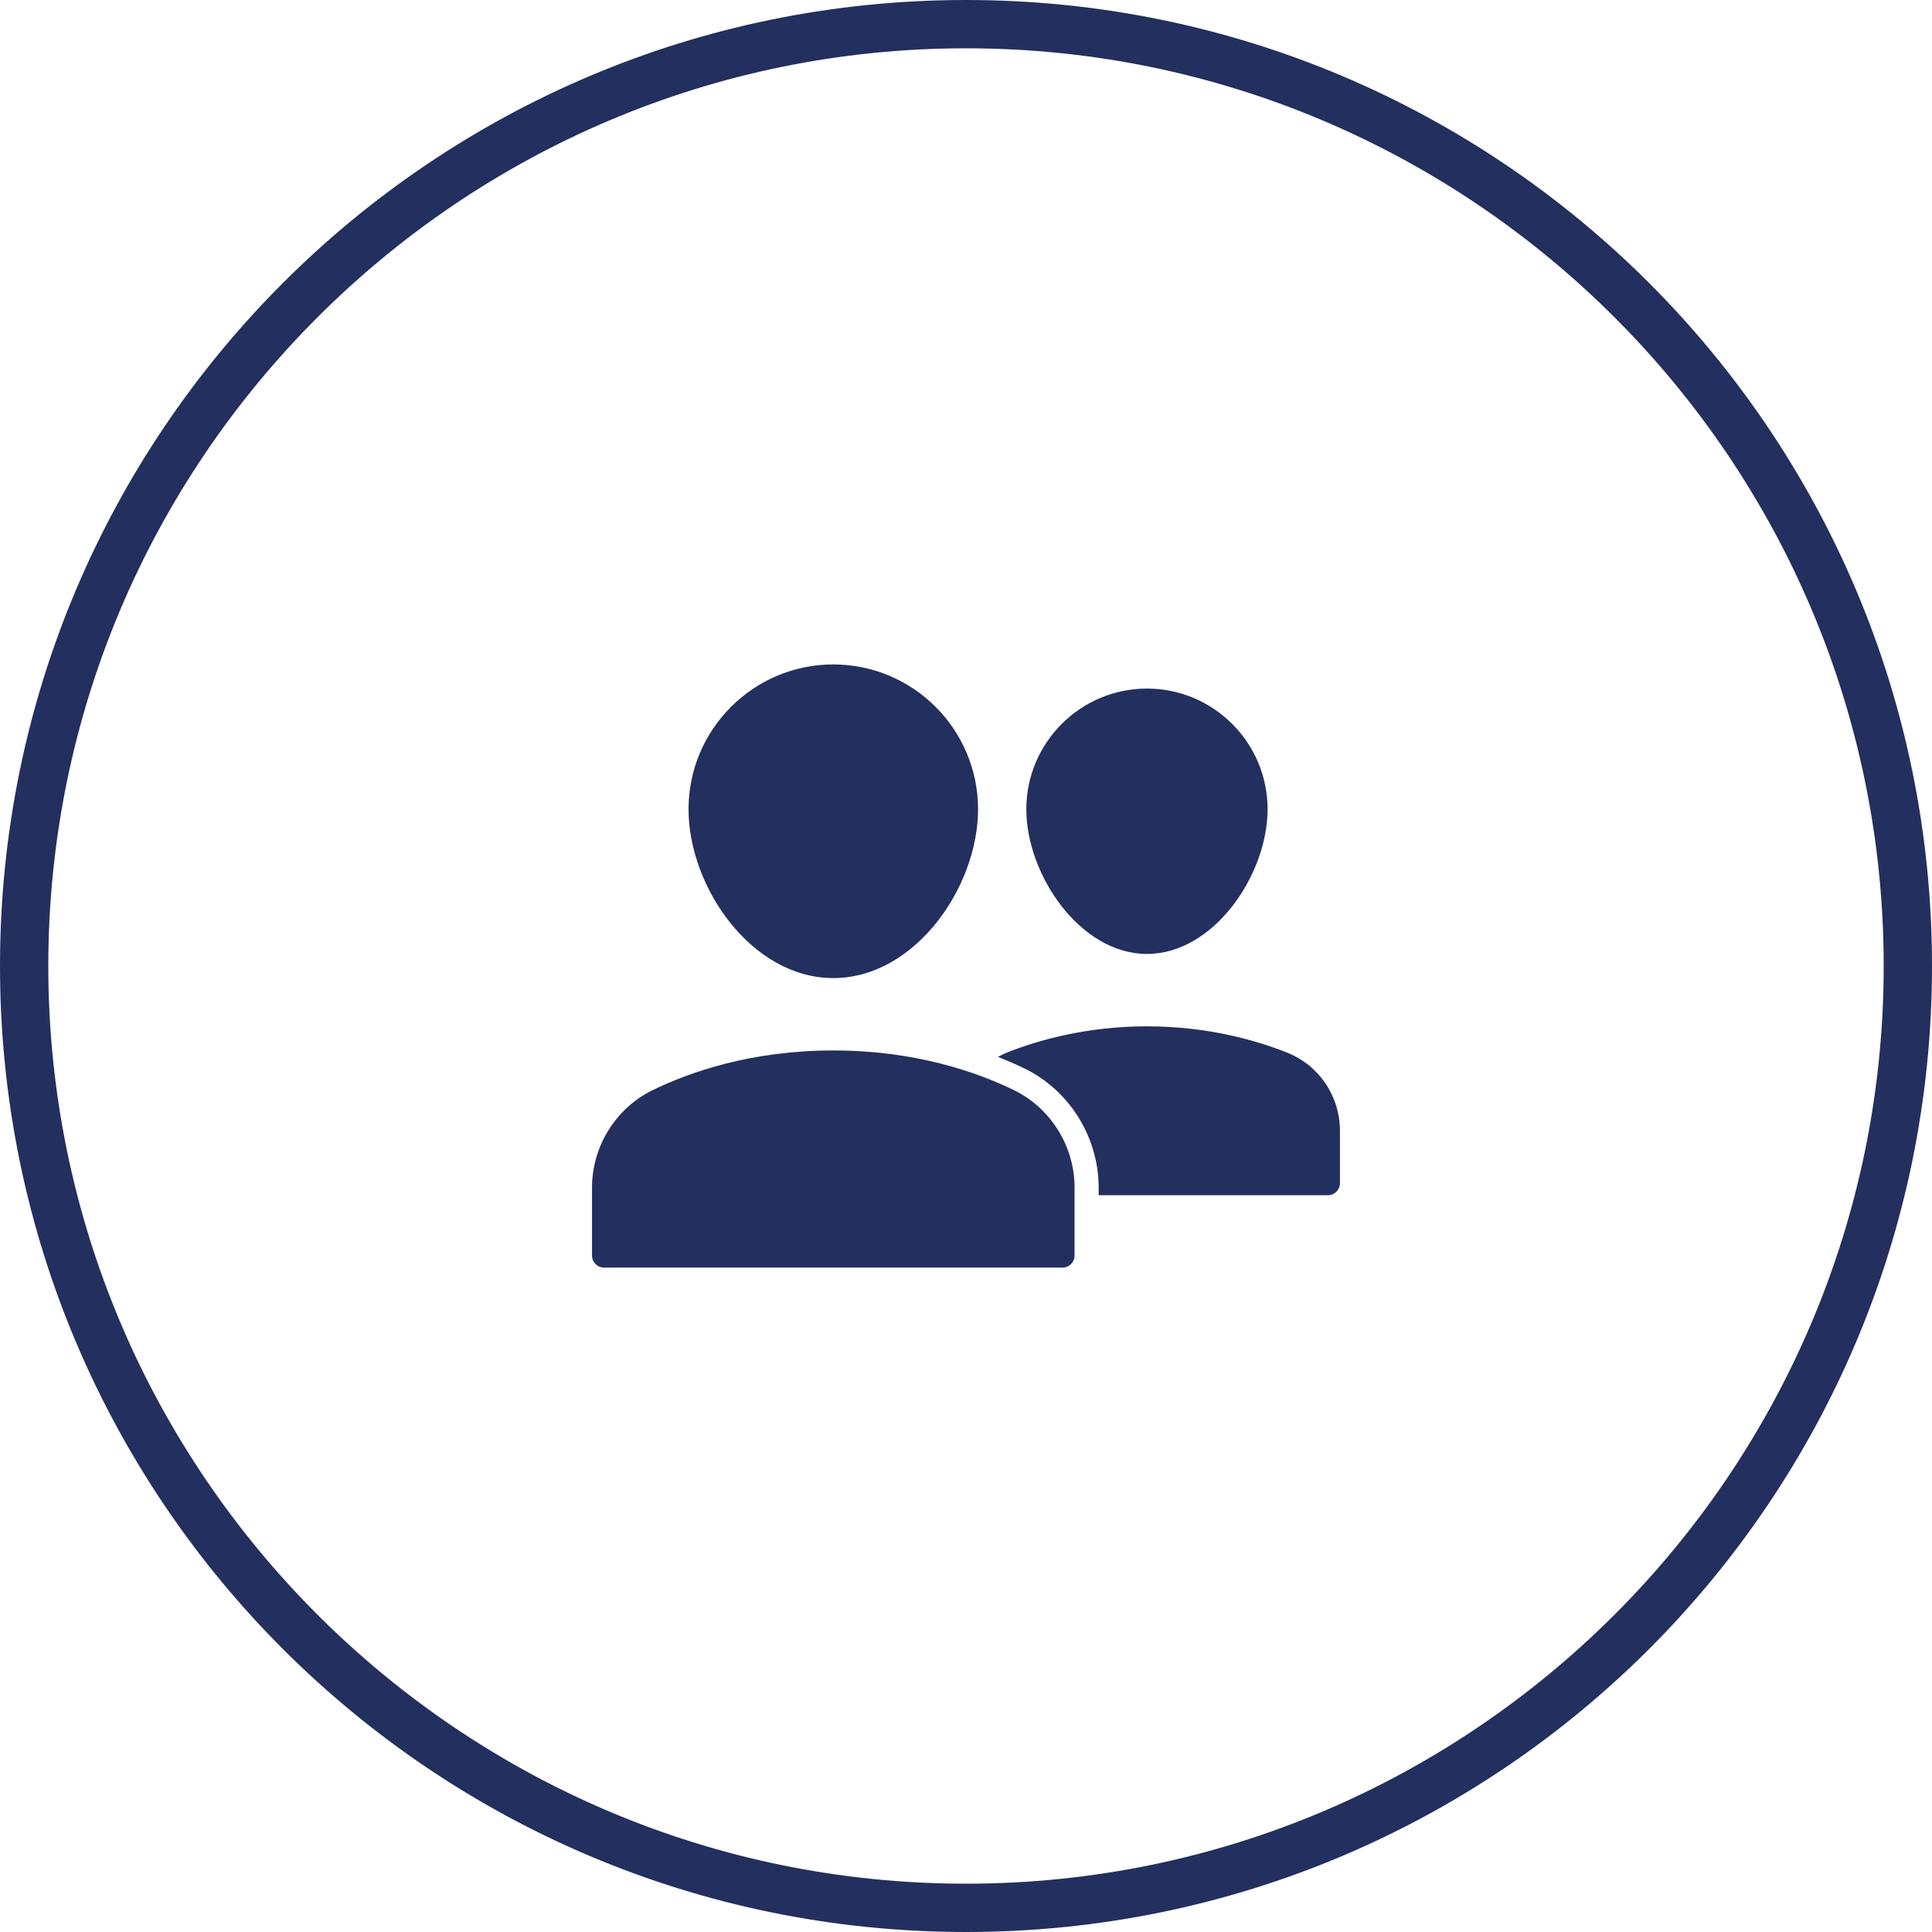 <?xml version="1.0" encoding="UTF-8"?>
<svg xmlns="http://www.w3.org/2000/svg" id="Ebene_2" width="80" height="80" viewBox="0 0 80 80"><g id="Ebene_5"><path d="m40,2c20.953,0,38,17.047,38,38s-17.047,38-38,38S2,60.953,2,40,19.047,2,40,2m0-2C17.909,0,0,17.909,0,40s17.909,40,40,40,40-17.909,40-40S62.091,0,40,0h0Z" fill="#232f5e" stroke-width="0"/><path d="m47.493,39.501c2.767,0,4.995-3.279,4.995-5.994,0-2.754-2.241-4.995-4.995-4.995s-4.995,2.241-4.995,4.995c0,2.715,2.228,5.994,4.995,5.994Z" fill="#232f5e" stroke-width="0"/><path d="m34.505,40.5c3.376,0,5.994-3.759,5.994-6.993,0-3.305-2.689-5.994-5.994-5.994s-5.994,2.689-5.994,5.994c0,3.234,2.619,6.993,5.994,6.993Z" fill="#232f5e" stroke-width="0"/><path d="m53.301,43.589c-1.249-.498-3.271-1.091-5.809-1.091s-4.559.593-5.809,1.091c-.125.05-.244.111-.361.174.403.16.777.322,1.098.479,1.867.91,3.073,2.846,3.073,4.935v.315h9.491c.276,0,.5-.224.5-.5v-2.16c0-1.441-.857-2.714-2.184-3.243Z" fill="#232f5e" stroke-width="0"/><path d="m41.984,45.14c-1.538-.749-4.085-1.643-7.479-1.643s-5.941.894-7.479,1.643c-1.526.743-2.512,2.328-2.512,4.037v2.812c0,.276.223.5.5.5h18.982c.276,0,.5-.224.5-.5v-2.812c0-1.709-.986-3.293-2.512-4.037Z" fill="#232f5e" stroke-width="0"/></g></svg>
